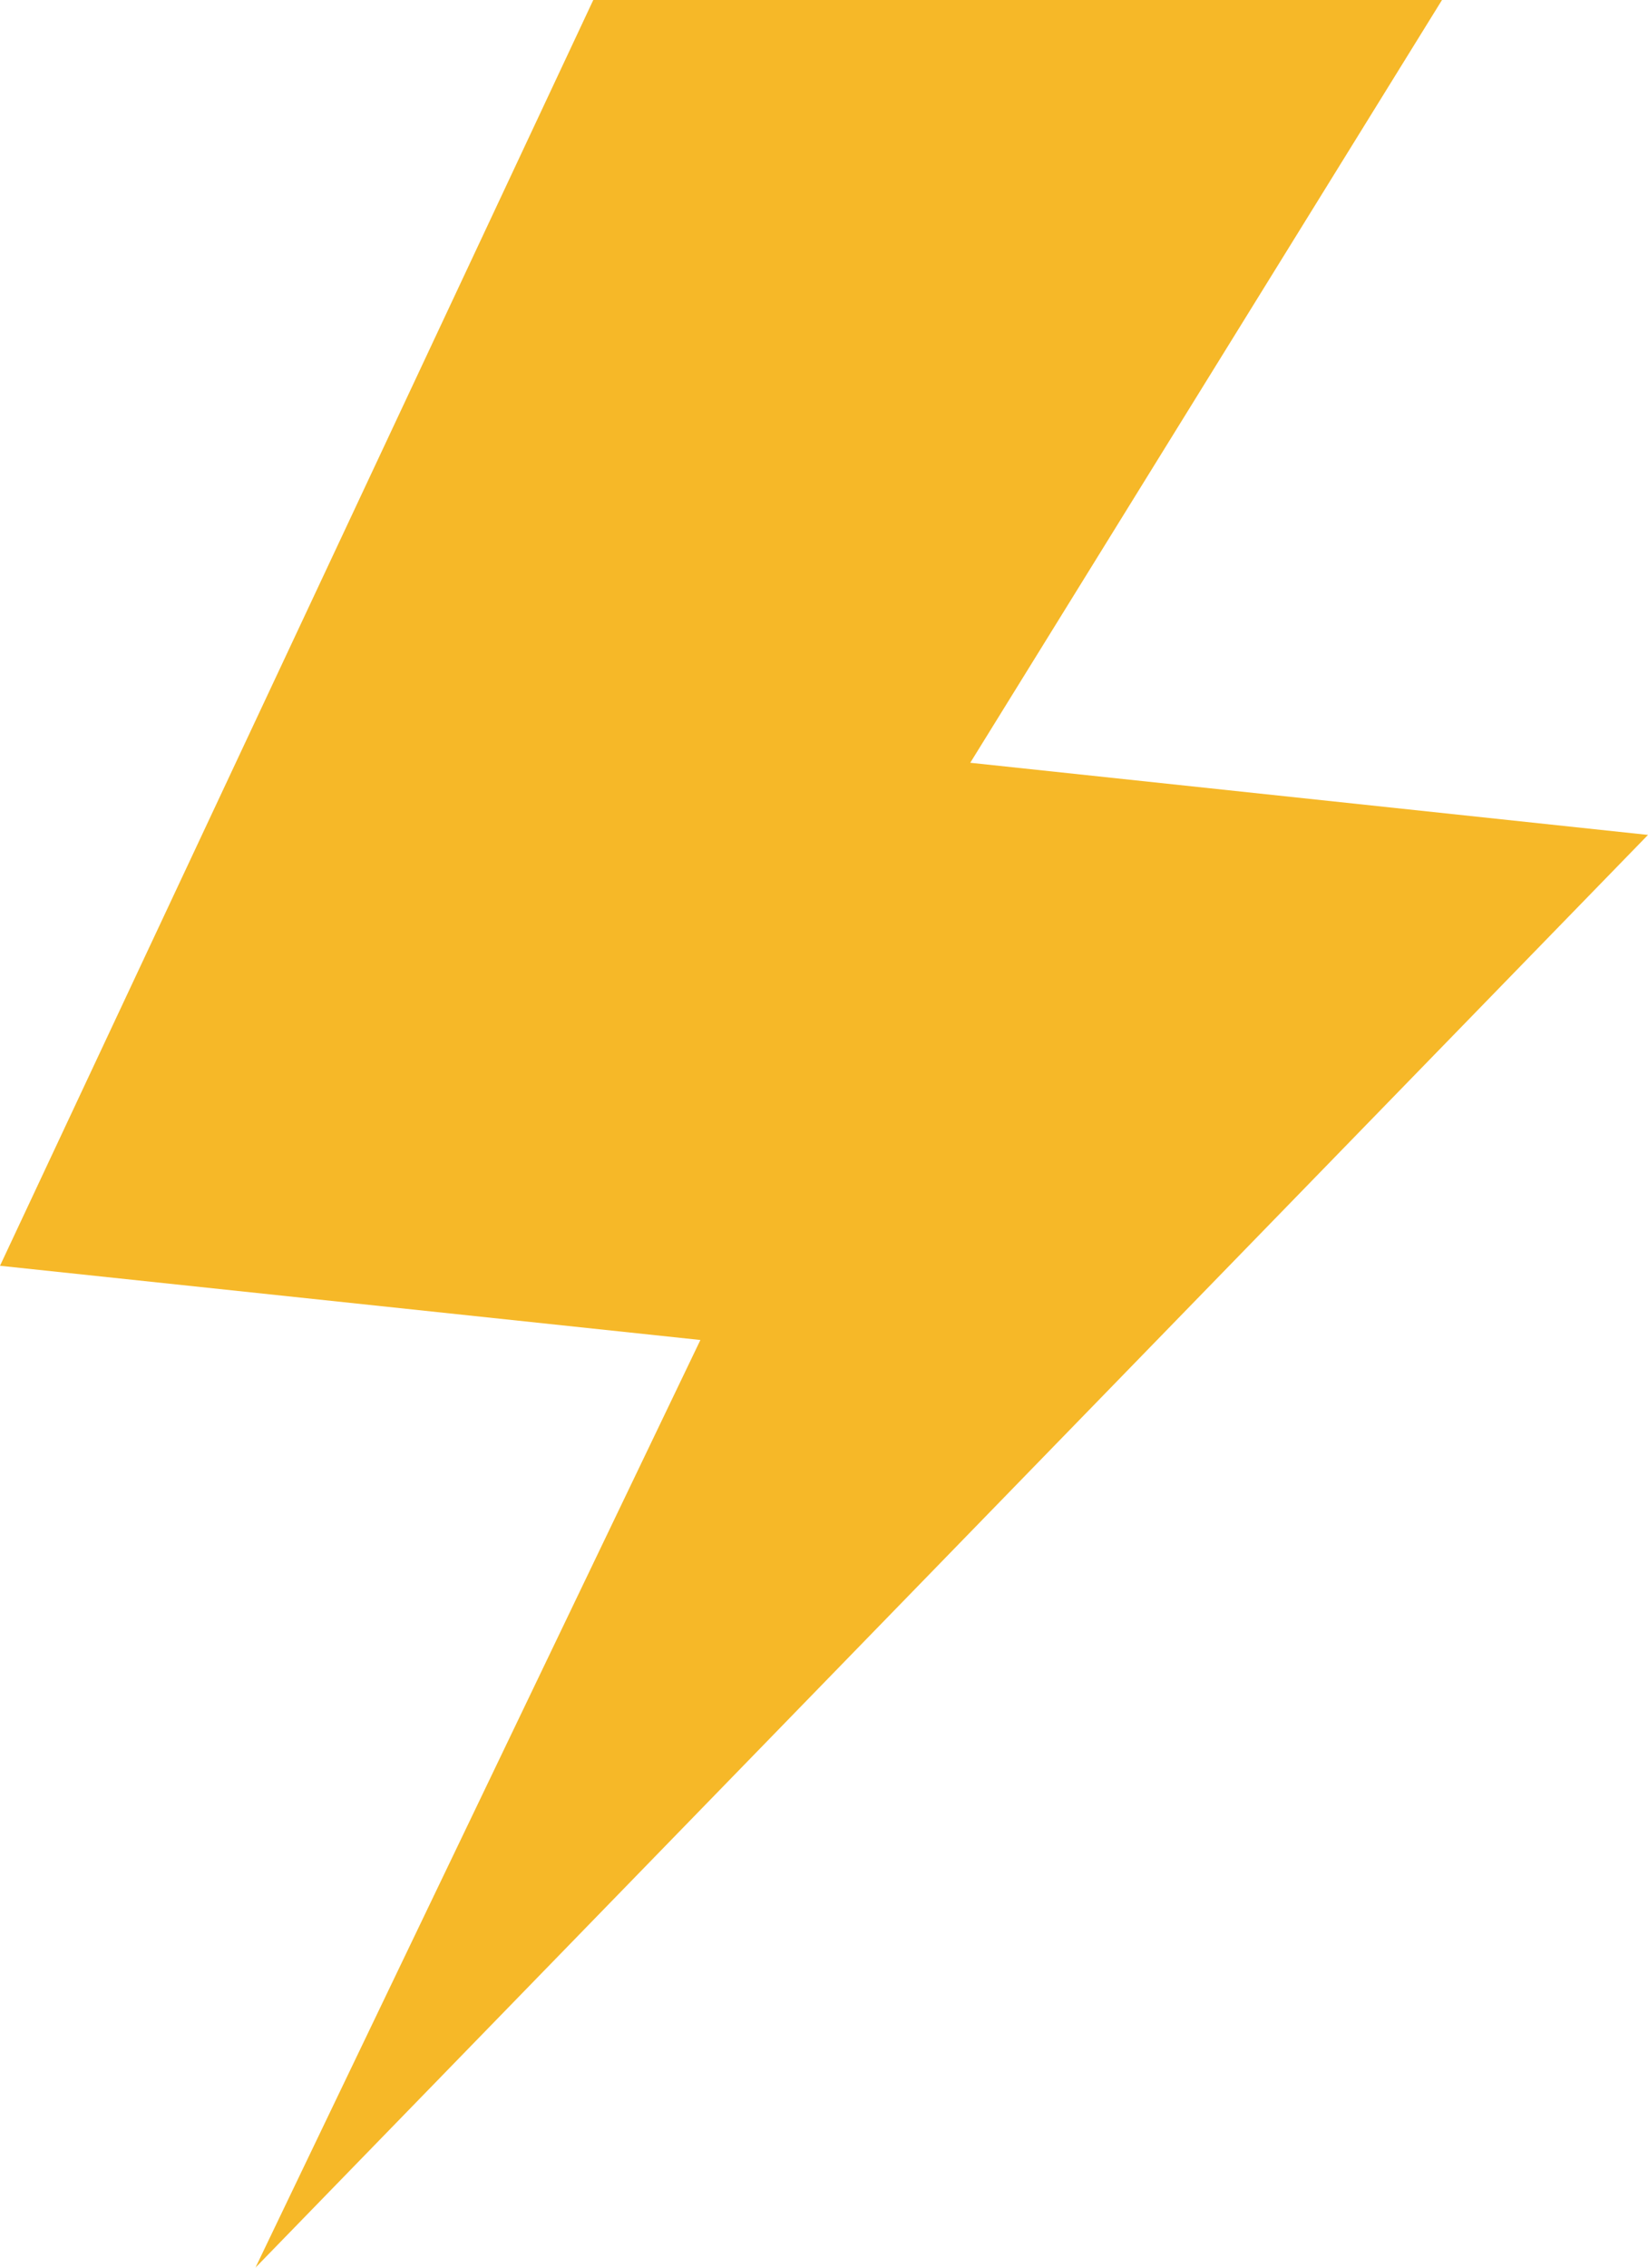 <svg id="Layer_1" data-name="Layer 1" xmlns="http://www.w3.org/2000/svg" viewBox="0 0 8 11"><defs><style>.cls-1{fill:#f6b828;}</style></defs><path class="cls-1" d="M2.88,0,7,0,4.71,3.7,8,4.05,1.24,11,3.4,6.5,0,6.14Z"/></svg>